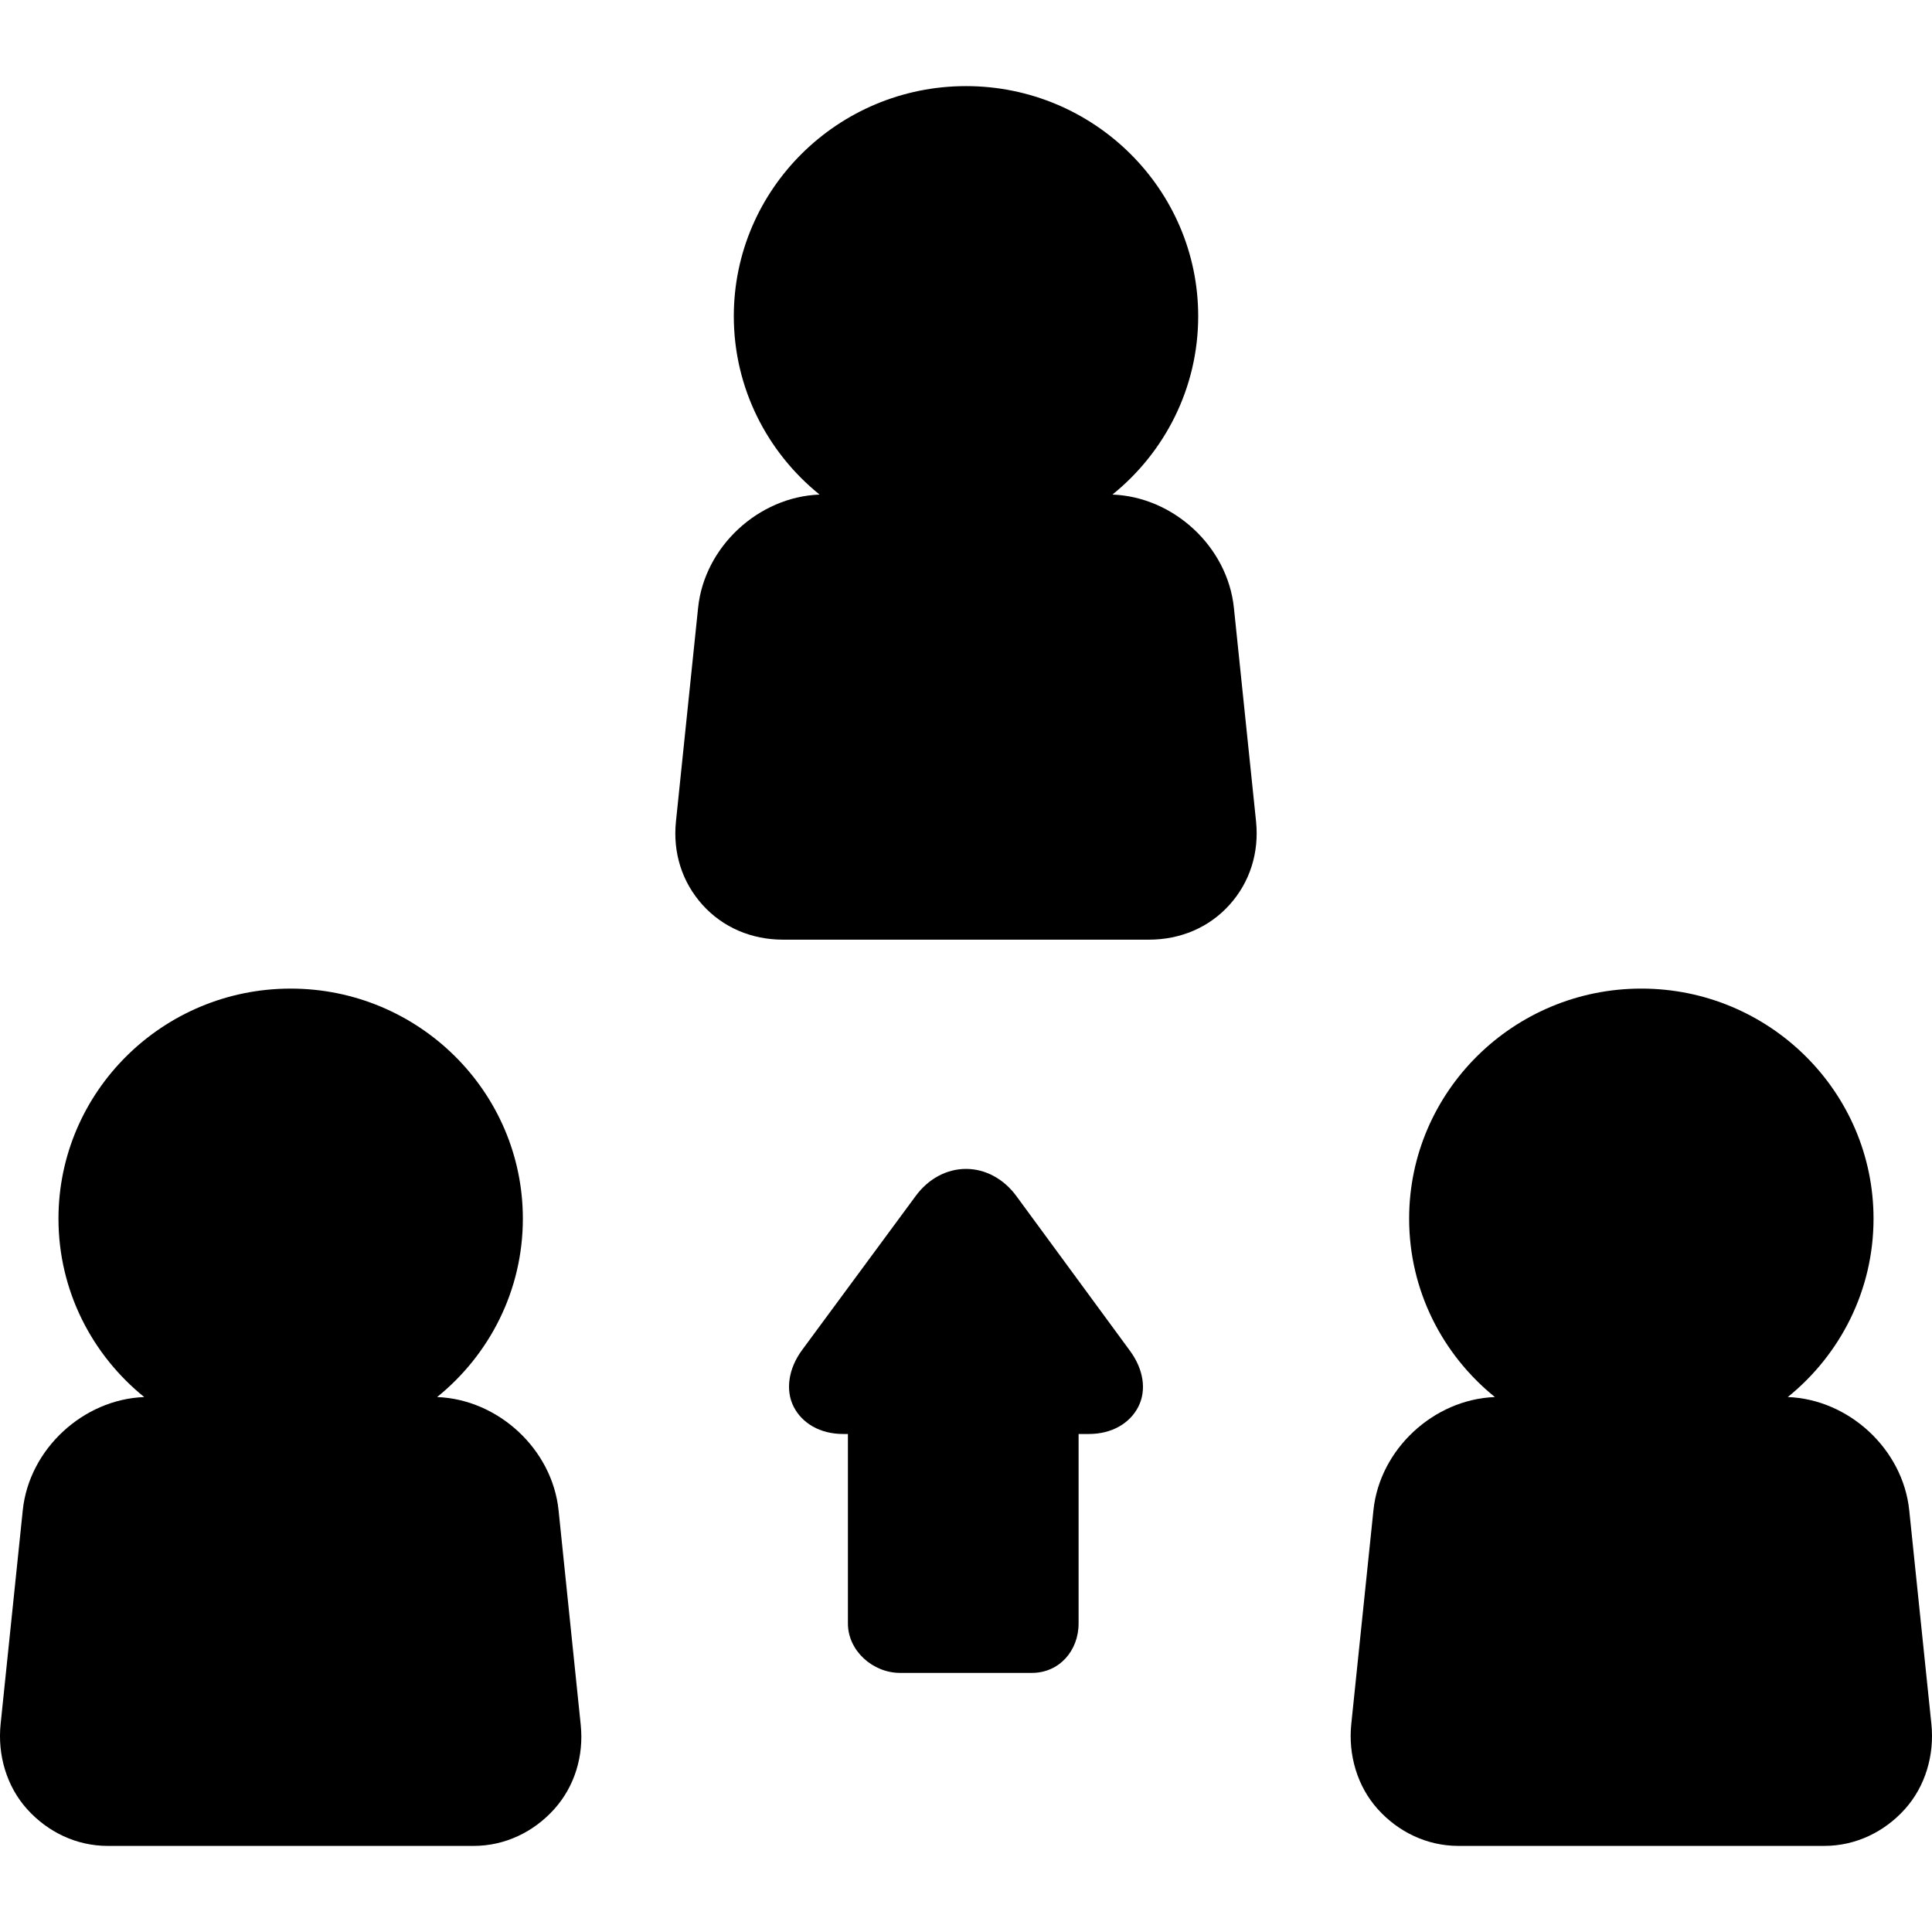 <?xml version="1.0" encoding="iso-8859-1"?>
<!-- Uploaded to: SVG Repo, www.svgrepo.com, Generator: SVG Repo Mixer Tools -->
<svg fill="#000000" height="800px" width="800px" version="1.1" id="Capa_1" xmlns="http://www.w3.org/2000/svg" xmlns:xlink="http://www.w3.org/1999/xlink" 
	 viewBox="0 0 234.511 234.511" xml:space="preserve">
<g>
	<path d="M123.352,145.157c-1.534-2.079-3.756-3.272-6.097-3.272s-4.563,1.193-6.096,3.273l-13.799,18.71
		c-1.665,2.258-2.04,4.872-1.029,6.873s3.198,3.32,6.003,3.32h0.588v23c0,3.314,3.02,6,6.333,6h16c3.314,0,5.667-2.686,5.667-6v-23
		h1.254c2.805,0,4.992-1.319,6.003-3.32c1.011-2,0.636-4.528-1.028-6.786L123.352,145.157z"/>
	<path d="M149.773,73.773c-0.767-7.416-7.323-13.465-14.742-13.741c6.347-5.125,10.409-12.927,10.409-21.653
		c0-15.398-12.644-27.927-28.184-27.927c-15.541,0-28.185,12.528-28.185,27.927c0,8.726,4.063,16.528,10.409,21.653
		c-7.418,0.276-13.974,6.325-14.743,13.741L82.05,99.704c-0.396,3.81,0.749,7.387,3.224,10.131c2.474,2.743,5.945,4.224,9.774,4.224
		h44.414c3.83,0,7.302-1.481,9.775-4.224c2.475-2.744,3.619-6.337,3.224-10.147L149.773,73.773z"/>
	<path d="M67.8,183.318c-0.769-7.416-7.325-13.464-14.743-13.74c6.347-5.125,10.409-12.927,10.409-21.653
		c0-15.398-12.644-27.926-28.184-27.926c-15.541,0-28.185,12.527-28.185,27.926c0,8.726,4.063,16.528,10.409,21.653
		c-7.418,0.276-13.975,6.325-14.742,13.74l-2.688,25.934c-0.396,3.81,0.749,7.614,3.224,10.358c2.474,2.743,5.945,4.451,9.775,4.451
		H57.49c3.829,0,7.301-1.708,9.774-4.451c2.475-2.744,3.619-6.45,3.224-10.259L67.8,183.318z"/>
	<path d="M234.435,209.251l-2.688-25.934c-0.769-7.416-7.325-13.464-14.742-13.74c6.347-5.125,10.409-12.927,10.409-21.653
		c0-15.398-12.644-27.926-28.185-27.926s-28.185,12.527-28.185,27.926c0,8.726,4.063,16.528,10.409,21.653
		c-7.417,0.276-13.973,6.325-14.742,13.74l-2.688,25.935c-0.395,3.81,0.751,7.614,3.225,10.357c2.474,2.744,5.945,4.451,9.774,4.451
		h44.414c3.829,0,7.301-1.707,9.774-4.451C233.684,216.866,234.83,213.062,234.435,209.251z"/>
</g>
</svg>